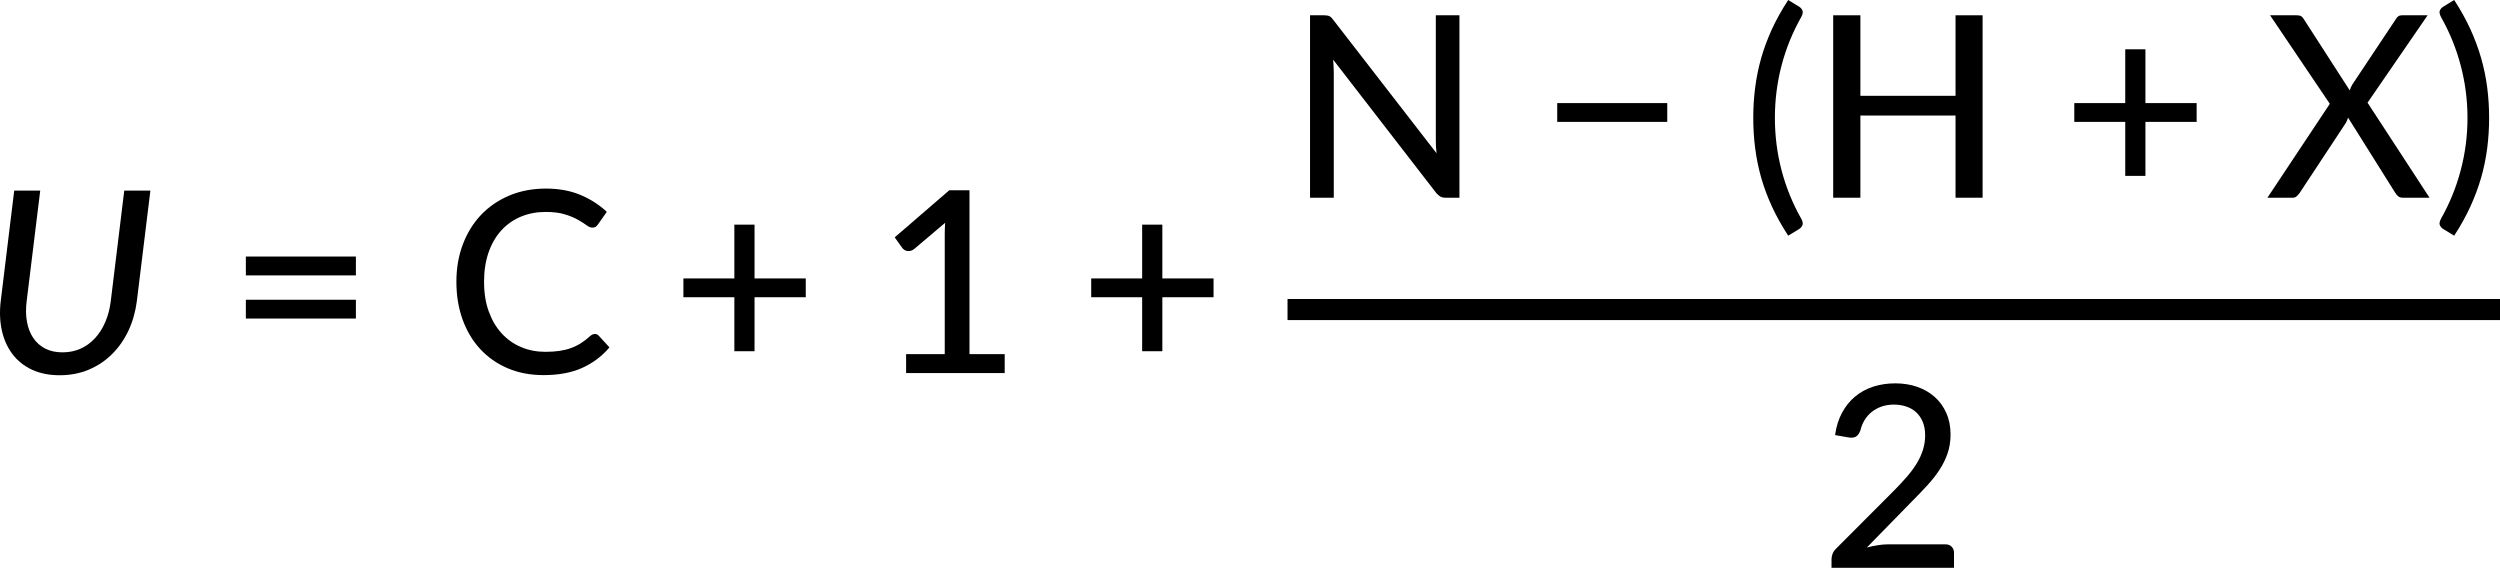 <?xml version="1.0" encoding="UTF-8" standalone="no"?>
<svg
   width="590.346pt"
   height="134.086pt"
   viewBox="0 0 590.346 134.086"
   version="1.2"
   id="svg45"
   xmlns="http://www.w3.org/2000/svg"
   xmlns:svg="http://www.w3.org/2000/svg">
  <defs
     id="defs8">
    <clipPath
       id="clip1">
      <path
         d="M 301 70 L 590.348 70 L 590.348 76 L 301 76 Z M 301 70 "
         id="path2" />
    </clipPath>
    <clipPath
       id="clip2">
      <path
         d="M 432 90 L 462 90 L 462 134.086 L 432 134.086 Z M 432 90 "
         id="path5" />
    </clipPath>
  </defs>
  <g
     id="surface10670">
    <path
       style=" stroke:none;fill-rule:nonzero;fill:rgb(0%,0%,0%);fill-opacity:1;"
       d="M 14.746 83.203 C 16.309 83.203 17.738 82.914 19.043 82.328 C 20.344 81.734 21.484 80.902 22.465 79.828 C 23.441 78.758 24.246 77.484 24.871 76.016 C 25.504 74.547 25.934 72.922 26.152 71.141 L 29.34 45.016 L 35.512 45.016 L 32.309 71.141 C 31.984 73.641 31.324 75.961 30.324 78.094 C 29.324 80.219 28.031 82.062 26.449 83.625 C 24.875 85.188 23.043 86.414 20.949 87.297 C 18.855 88.172 16.566 88.609 14.09 88.609 C 11.609 88.609 9.426 88.172 7.543 87.297 C 5.668 86.414 4.137 85.188 2.949 83.625 C 1.762 82.062 0.926 80.219 0.449 78.094 C -0.031 75.961 -0.125 73.641 0.168 71.141 L 3.355 45.016 L 9.496 45.016 L 6.293 71.141 C 6.074 72.902 6.098 74.523 6.371 76 C 6.641 77.48 7.137 78.75 7.855 79.812 C 8.574 80.875 9.512 81.711 10.668 82.312 C 11.832 82.906 13.191 83.203 14.746 83.203 Z M 14.746 83.203 "
       id="path10" />
    <path
       style=" stroke:none;fill-rule:nonzero;fill:rgb(0%,0%,0%);fill-opacity:1;"
       d="M 58.055 70.781 L 84.039 70.781 L 84.039 75.219 L 58.055 75.219 Z M 58.055 60.578 L 84.039 60.578 L 84.039 65.031 L 58.055 65.031 Z M 58.055 60.578 "
       id="path12" />
    <path
       style=" stroke:none;fill-rule:nonzero;fill:rgb(0%,0%,0%);fill-opacity:1;"
       d="M 140.477 78.859 C 140.828 78.859 141.137 79 141.398 79.281 L 143.914 82.031 C 142.152 84.117 140.008 85.73 137.477 86.875 C 134.953 88.012 131.914 88.578 128.352 88.578 C 125.227 88.578 122.398 88.039 119.867 86.953 C 117.344 85.871 115.188 84.359 113.398 82.422 C 111.605 80.484 110.219 78.168 109.242 75.469 C 108.262 72.762 107.773 69.789 107.773 66.547 C 107.773 63.309 108.289 60.34 109.32 57.641 C 110.352 54.945 111.793 52.625 113.648 50.688 C 115.512 48.75 117.734 47.242 120.32 46.156 C 122.914 45.074 125.777 44.531 128.914 44.531 C 131.977 44.531 134.695 45.031 137.07 46.031 C 139.453 47.031 141.527 48.367 143.289 50.031 L 141.195 53 C 141.047 53.219 140.871 53.402 140.664 53.547 C 140.453 53.684 140.18 53.75 139.836 53.75 C 139.461 53.75 139.016 53.562 138.508 53.188 C 137.996 52.805 137.324 52.375 136.492 51.906 C 135.668 51.43 134.641 51 133.414 50.625 C 132.195 50.242 130.68 50.047 128.867 50.047 C 126.719 50.047 124.758 50.422 122.977 51.172 C 121.195 51.922 119.656 53.008 118.367 54.422 C 117.086 55.828 116.086 57.559 115.367 59.609 C 114.656 61.664 114.305 63.977 114.305 66.547 C 114.305 69.172 114.672 71.508 115.414 73.547 C 116.152 75.59 117.172 77.32 118.477 78.734 C 119.777 80.152 121.309 81.23 123.07 81.969 C 124.828 82.711 126.73 83.078 128.773 83.078 C 130.012 83.078 131.125 83.008 132.117 82.859 C 133.105 82.715 134.012 82.492 134.836 82.188 C 135.668 81.887 136.453 81.5 137.195 81.031 C 137.934 80.562 138.664 79.996 139.383 79.328 C 139.547 79.195 139.719 79.086 139.898 79 C 140.074 78.906 140.266 78.859 140.477 78.859 Z M 140.477 78.859 "
       id="path14" />
    <path
       style=" stroke:none;fill-rule:nonzero;fill:rgb(0%,0%,0%);fill-opacity:1;"
       d="M 190.27 70.188 L 178.176 70.188 L 178.176 82.938 L 173.41 82.938 L 173.41 70.188 L 161.379 70.188 L 161.379 65.75 L 173.41 65.75 L 173.41 53.047 L 178.176 53.047 L 178.176 65.75 L 190.27 65.75 Z M 190.27 70.188 "
       id="path16" />
    <path
       style=" stroke:none;fill-rule:nonzero;fill:rgb(0%,0%,0%);fill-opacity:1;"
       d="M 237.246 83.625 L 237.246 88.094 L 213.965 88.094 L 213.965 83.625 L 223.09 83.625 L 223.09 55.391 C 223.09 54.496 223.121 53.57 223.184 52.609 L 215.855 58.812 C 215.574 59.031 215.293 59.172 215.012 59.234 C 214.738 59.297 214.48 59.309 214.23 59.266 C 213.98 59.227 213.754 59.141 213.559 59.016 C 213.371 58.883 213.219 58.746 213.105 58.609 L 211.277 56.047 L 224.168 44.922 L 228.934 44.922 L 228.934 83.625 Z M 237.246 83.625 "
       id="path18" />
    <path
       style=" stroke:none;fill-rule:nonzero;fill:rgb(0%,0%,0%);fill-opacity:1;"
       d="M 286.566 70.188 L 274.473 70.188 L 274.473 82.938 L 269.707 82.938 L 269.707 70.188 L 257.676 70.188 L 257.676 65.75 L 269.707 65.75 L 269.707 53.047 L 274.473 53.047 L 274.473 65.75 L 286.566 65.75 Z M 286.566 70.188 "
       id="path20" />
    <path
       style=" stroke:none;fill-rule:nonzero;fill:rgb(0%,0%,0%);fill-opacity:1;"
       d="M 344.629 3.609 L 344.629 46.688 L 341.379 46.688 C 340.879 46.688 340.461 46.602 340.129 46.422 C 339.805 46.234 339.473 45.945 339.129 45.547 L 314.801 14.078 C 314.84 14.621 314.879 15.152 314.91 15.672 C 314.941 16.195 314.957 16.684 314.957 17.141 L 314.957 46.688 L 309.348 46.688 L 309.348 3.609 L 312.645 3.609 C 313.207 3.609 313.629 3.68 313.91 3.812 C 314.191 3.938 314.496 4.23 314.832 4.688 L 339.223 36.188 C 339.16 35.605 339.113 35.043 339.082 34.5 C 339.059 33.949 339.051 33.434 339.051 32.953 L 339.051 3.609 Z M 344.629 3.609 "
       id="path22" />
    <path
       style=" stroke:none;fill-rule:nonzero;fill:rgb(0%,0%,0%);fill-opacity:1;"
       d="M 367.719 24.344 L 393.703 24.344 L 393.703 28.781 L 367.719 28.781 Z M 367.719 24.344 "
       id="path24" />
    <path
       style=" stroke:none;fill-rule:nonzero;fill:rgb(0%,0%,0%);fill-opacity:1;"
       d="M 419.121 27.844 C 419.121 32.086 419.645 36.215 420.699 40.234 C 421.762 44.258 423.312 48.066 425.355 51.672 C 425.699 52.328 425.785 52.832 425.621 53.188 C 425.465 53.551 425.215 53.844 424.871 54.062 L 422.262 55.656 C 420.762 53.352 419.484 51.066 418.434 48.797 C 417.391 46.527 416.543 44.25 415.887 41.969 C 415.238 39.68 414.766 37.359 414.465 35.016 C 414.16 32.672 414.012 30.281 414.012 27.844 C 414.012 25.387 414.16 22.992 414.465 20.656 C 414.766 18.312 415.238 15.996 415.887 13.703 C 416.543 11.414 417.391 9.133 418.434 6.859 C 419.484 4.59 420.762 2.305 422.262 0 L 424.871 1.594 C 425.215 1.812 425.465 2.105 425.621 2.469 C 425.785 2.824 425.699 3.336 425.355 4 C 423.312 7.594 421.762 11.406 420.699 15.438 C 419.645 19.469 419.121 23.605 419.121 27.844 Z M 419.121 27.844 "
       id="path26" />
    <path
       style=" stroke:none;fill-rule:nonzero;fill:rgb(0%,0%,0%);fill-opacity:1;"
       d="M 468.168 3.609 L 468.168 46.688 L 461.777 46.688 L 461.777 27.281 L 439.309 27.281 L 439.309 46.688 L 432.887 46.688 L 432.887 3.609 L 439.309 3.609 L 439.309 22.625 L 461.777 22.625 L 461.777 3.609 Z M 468.168 3.609 "
       id="path28" />
    <path
       style=" stroke:none;fill-rule:nonzero;fill:rgb(0%,0%,0%);fill-opacity:1;"
       d="M 518.711 28.781 L 506.617 28.781 L 506.617 41.531 L 501.852 41.531 L 501.852 28.781 L 489.82 28.781 L 489.82 24.344 L 501.852 24.344 L 501.852 11.641 L 506.617 11.641 L 506.617 24.344 L 518.711 24.344 Z M 518.711 28.781 "
       id="path30" />
    <path
       style=" stroke:none;fill-rule:nonzero;fill:rgb(0%,0%,0%);fill-opacity:1;"
       d="M 573.707 46.688 L 567.379 46.688 C 566.91 46.688 566.535 46.562 566.254 46.312 C 565.98 46.062 565.762 45.797 565.598 45.516 L 554.473 27.781 C 554.316 28.281 554.129 28.715 553.91 29.078 L 543.066 45.516 C 542.867 45.797 542.637 46.062 542.379 46.312 C 542.117 46.562 541.789 46.688 541.395 46.688 L 535.426 46.688 L 550.16 24.516 L 536.051 3.609 L 542.379 3.609 C 542.836 3.609 543.176 3.684 543.395 3.828 C 543.621 3.965 543.816 4.172 543.973 4.453 L 554.863 21.344 C 555.02 20.824 555.238 20.34 555.52 19.891 L 565.723 4.562 C 565.898 4.25 566.098 4.016 566.316 3.859 C 566.543 3.695 566.824 3.609 567.16 3.609 L 573.254 3.609 L 559.066 24.25 Z M 573.707 46.688 "
       id="path32" />
    <path
       style=" stroke:none;fill-rule:nonzero;fill:rgb(0%,0%,0%);fill-opacity:1;"
       d="M 582.668 27.844 C 582.668 23.605 582.129 19.469 581.059 15.438 C 579.996 11.406 578.441 7.594 576.402 4 C 576.066 3.336 575.984 2.824 576.152 2.469 C 576.316 2.105 576.574 1.812 576.918 1.594 L 579.527 0 C 581.027 2.305 582.297 4.59 583.34 6.859 C 584.379 9.133 585.23 11.414 585.887 13.703 C 586.543 15.996 587.02 18.312 587.324 20.656 C 587.625 22.992 587.777 25.387 587.777 27.844 C 587.777 30.281 587.625 32.672 587.324 35.016 C 587.02 37.359 586.543 39.68 585.887 41.969 C 585.23 44.25 584.379 46.527 583.34 48.797 C 582.297 51.066 581.027 53.352 579.527 55.656 L 576.918 54.062 C 576.574 53.844 576.316 53.551 576.152 53.188 C 575.984 52.832 576.066 52.328 576.402 51.672 C 578.441 48.066 579.996 44.258 581.059 40.234 C 582.129 36.215 582.668 32.086 582.668 27.844 Z M 582.668 27.844 "
       id="path34" />
    <g
       clip-path="url(#clip1)"
       clip-rule="nonzero"
       id="g38">
      <path
         style="fill:none;stroke-width:4.981;stroke-linecap:butt;stroke-linejoin:miter;stroke:rgb(0%,0%,0%);stroke-opacity:1;stroke-miterlimit:10;"
         d="M 304.035 73.094 L 590.348 73.094 "
         id="path36" />
    </g>
    <g
       clip-path="url(#clip2)"
       clip-rule="nonzero"
       id="g42">
      <path
         style=" stroke:none;fill-rule:nonzero;fill:rgb(0%,0%,0%);fill-opacity:1;"
         d="M 459.367 128.539 C 460.012 128.539 460.512 128.727 460.867 129.102 C 461.23 129.469 461.414 129.945 461.414 130.539 L 461.414 134.086 L 432.492 134.086 L 432.492 132.07 C 432.492 131.676 432.57 131.254 432.727 130.805 C 432.891 130.359 433.164 129.953 433.539 129.586 L 447.164 115.93 C 448.297 114.797 449.324 113.695 450.242 112.633 C 451.168 111.57 451.949 110.52 452.586 109.477 C 453.23 108.426 453.727 107.352 454.07 106.258 C 454.422 105.156 454.602 103.992 454.602 102.773 C 454.602 101.566 454.406 100.508 454.023 99.602 C 453.648 98.695 453.125 97.941 452.461 97.336 C 451.805 96.734 451.023 96.285 450.117 95.992 C 449.219 95.691 448.258 95.539 447.227 95.539 C 446.184 95.539 445.227 95.691 444.352 95.992 C 443.484 96.285 442.711 96.703 442.023 97.242 C 441.344 97.785 440.777 98.426 440.32 99.164 C 439.859 99.906 439.531 100.707 439.336 101.57 C 439.055 102.332 438.695 102.844 438.258 103.102 C 437.828 103.363 437.203 103.422 436.383 103.273 L 433.336 102.742 C 433.605 100.742 434.152 98.984 434.977 97.461 C 435.797 95.941 436.828 94.664 438.07 93.633 C 439.309 92.602 440.73 91.828 442.336 91.305 C 443.949 90.785 445.688 90.523 447.555 90.523 C 449.43 90.523 451.156 90.801 452.742 91.352 C 454.336 91.906 455.711 92.703 456.867 93.742 C 458.031 94.773 458.945 96.039 459.602 97.539 C 460.266 99.031 460.602 100.711 460.602 102.586 C 460.602 104.191 460.367 105.68 459.898 107.055 C 459.43 108.422 458.789 109.723 457.977 110.961 C 457.164 112.203 456.219 113.406 455.148 114.57 C 454.086 115.738 452.949 116.926 451.742 118.133 L 440.836 129.289 C 441.668 129.07 442.508 128.895 443.352 128.758 C 444.203 128.613 445.012 128.539 445.773 128.539 Z M 459.367 128.539 "
         id="path40" />
    </g>
  </g>
</svg>
